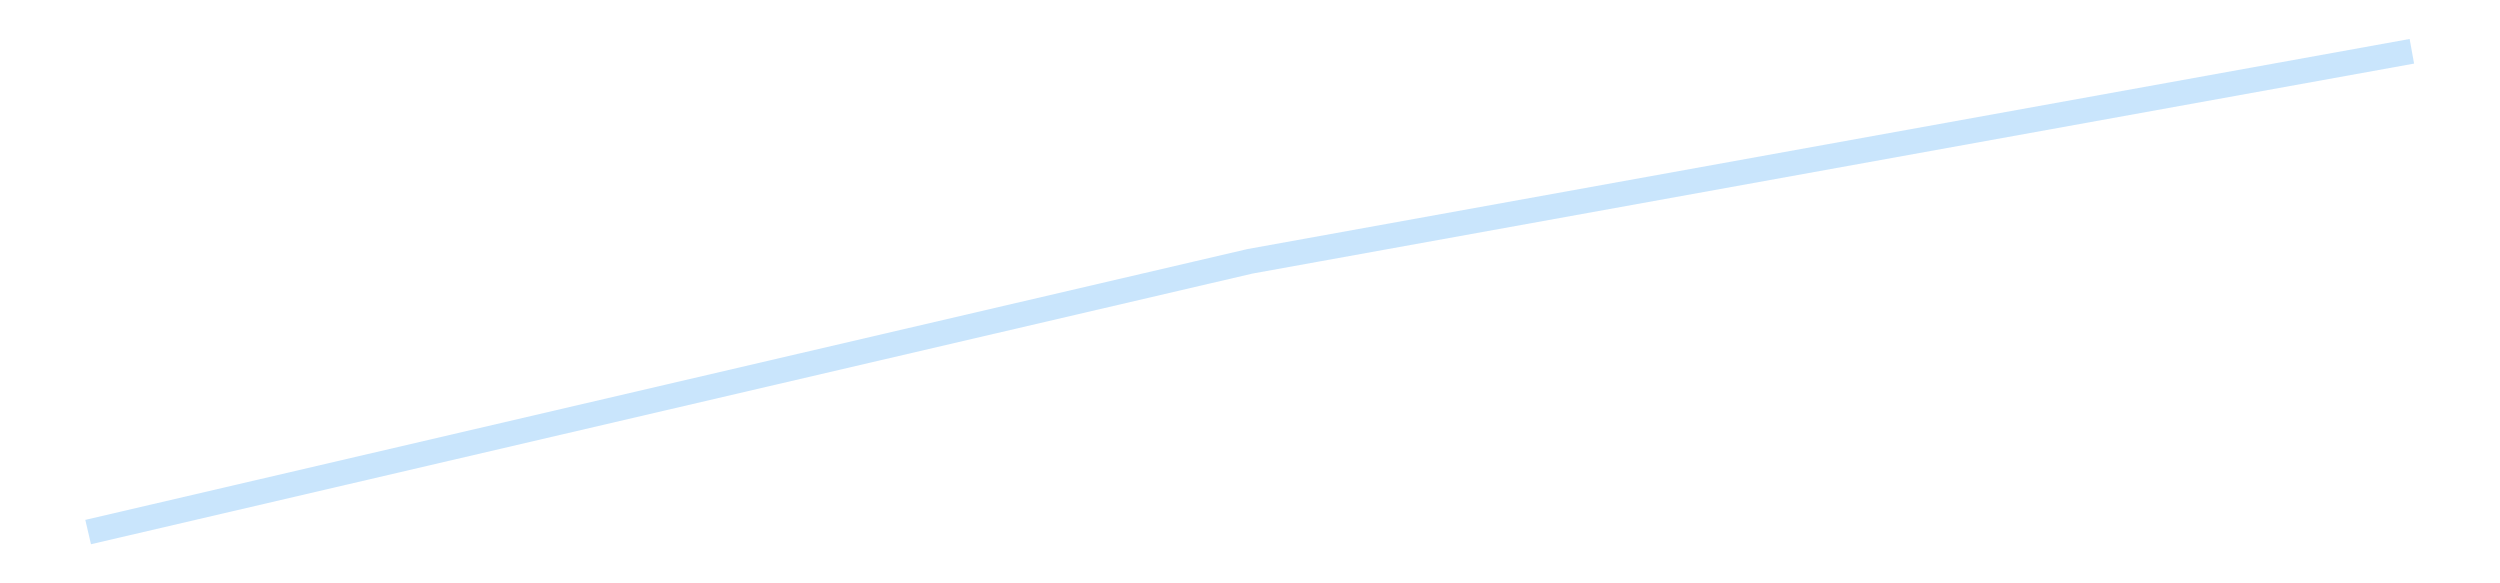 <?xml version='1.0' encoding='utf-8'?>
<svg xmlns="http://www.w3.org/2000/svg" xmlns:xlink="http://www.w3.org/1999/xlink" id="chart-7d8459d5-e2cd-4b82-b7f9-0085f0f9bc9e" class="pygal-chart pygal-sparkline" viewBox="0 0 300 70" width="300" height="70"><!--Generated with pygal 3.0.4 (lxml) ©Kozea 2012-2016 on 2025-08-24--><!--http://pygal.org--><!--http://github.com/Kozea/pygal--><defs><style type="text/css">#chart-7d8459d5-e2cd-4b82-b7f9-0085f0f9bc9e{-webkit-user-select:none;-webkit-font-smoothing:antialiased;font-family:Consolas,"Liberation Mono",Menlo,Courier,monospace}#chart-7d8459d5-e2cd-4b82-b7f9-0085f0f9bc9e .title{font-family:Consolas,"Liberation Mono",Menlo,Courier,monospace;font-size:16px}#chart-7d8459d5-e2cd-4b82-b7f9-0085f0f9bc9e .legends .legend text{font-family:Consolas,"Liberation Mono",Menlo,Courier,monospace;font-size:14px}#chart-7d8459d5-e2cd-4b82-b7f9-0085f0f9bc9e .axis text{font-family:Consolas,"Liberation Mono",Menlo,Courier,monospace;font-size:10px}#chart-7d8459d5-e2cd-4b82-b7f9-0085f0f9bc9e .axis text.major{font-family:Consolas,"Liberation Mono",Menlo,Courier,monospace;font-size:10px}#chart-7d8459d5-e2cd-4b82-b7f9-0085f0f9bc9e .text-overlay text.value{font-family:Consolas,"Liberation Mono",Menlo,Courier,monospace;font-size:16px}#chart-7d8459d5-e2cd-4b82-b7f9-0085f0f9bc9e .text-overlay text.label{font-family:Consolas,"Liberation Mono",Menlo,Courier,monospace;font-size:10px}#chart-7d8459d5-e2cd-4b82-b7f9-0085f0f9bc9e .tooltip{font-family:Consolas,"Liberation Mono",Menlo,Courier,monospace;font-size:14px}#chart-7d8459d5-e2cd-4b82-b7f9-0085f0f9bc9e text.no_data{font-family:Consolas,"Liberation Mono",Menlo,Courier,monospace;font-size:64px}
#chart-7d8459d5-e2cd-4b82-b7f9-0085f0f9bc9e{background-color:transparent}#chart-7d8459d5-e2cd-4b82-b7f9-0085f0f9bc9e path,#chart-7d8459d5-e2cd-4b82-b7f9-0085f0f9bc9e line,#chart-7d8459d5-e2cd-4b82-b7f9-0085f0f9bc9e rect,#chart-7d8459d5-e2cd-4b82-b7f9-0085f0f9bc9e circle{-webkit-transition:150ms;-moz-transition:150ms;transition:150ms}#chart-7d8459d5-e2cd-4b82-b7f9-0085f0f9bc9e .graph &gt; .background{fill:transparent}#chart-7d8459d5-e2cd-4b82-b7f9-0085f0f9bc9e .plot &gt; .background{fill:transparent}#chart-7d8459d5-e2cd-4b82-b7f9-0085f0f9bc9e .graph{fill:rgba(0,0,0,.87)}#chart-7d8459d5-e2cd-4b82-b7f9-0085f0f9bc9e text.no_data{fill:rgba(0,0,0,1)}#chart-7d8459d5-e2cd-4b82-b7f9-0085f0f9bc9e .title{fill:rgba(0,0,0,1)}#chart-7d8459d5-e2cd-4b82-b7f9-0085f0f9bc9e .legends .legend text{fill:rgba(0,0,0,.87)}#chart-7d8459d5-e2cd-4b82-b7f9-0085f0f9bc9e .legends .legend:hover text{fill:rgba(0,0,0,1)}#chart-7d8459d5-e2cd-4b82-b7f9-0085f0f9bc9e .axis .line{stroke:rgba(0,0,0,1)}#chart-7d8459d5-e2cd-4b82-b7f9-0085f0f9bc9e .axis .guide.line{stroke:rgba(0,0,0,.54)}#chart-7d8459d5-e2cd-4b82-b7f9-0085f0f9bc9e .axis .major.line{stroke:rgba(0,0,0,.87)}#chart-7d8459d5-e2cd-4b82-b7f9-0085f0f9bc9e .axis text.major{fill:rgba(0,0,0,1)}#chart-7d8459d5-e2cd-4b82-b7f9-0085f0f9bc9e .axis.y .guides:hover .guide.line,#chart-7d8459d5-e2cd-4b82-b7f9-0085f0f9bc9e .line-graph .axis.x .guides:hover .guide.line,#chart-7d8459d5-e2cd-4b82-b7f9-0085f0f9bc9e .stackedline-graph .axis.x .guides:hover .guide.line,#chart-7d8459d5-e2cd-4b82-b7f9-0085f0f9bc9e .xy-graph .axis.x .guides:hover .guide.line{stroke:rgba(0,0,0,1)}#chart-7d8459d5-e2cd-4b82-b7f9-0085f0f9bc9e .axis .guides:hover text{fill:rgba(0,0,0,1)}#chart-7d8459d5-e2cd-4b82-b7f9-0085f0f9bc9e .reactive{fill-opacity:.7;stroke-opacity:.8;stroke-width:3}#chart-7d8459d5-e2cd-4b82-b7f9-0085f0f9bc9e .ci{stroke:rgba(0,0,0,.87)}#chart-7d8459d5-e2cd-4b82-b7f9-0085f0f9bc9e .reactive.active,#chart-7d8459d5-e2cd-4b82-b7f9-0085f0f9bc9e .active .reactive{fill-opacity:.8;stroke-opacity:.9;stroke-width:4}#chart-7d8459d5-e2cd-4b82-b7f9-0085f0f9bc9e .ci .reactive.active{stroke-width:1.5}#chart-7d8459d5-e2cd-4b82-b7f9-0085f0f9bc9e .series text{fill:rgba(0,0,0,1)}#chart-7d8459d5-e2cd-4b82-b7f9-0085f0f9bc9e .tooltip rect{fill:transparent;stroke:rgba(0,0,0,1);-webkit-transition:opacity 150ms;-moz-transition:opacity 150ms;transition:opacity 150ms}#chart-7d8459d5-e2cd-4b82-b7f9-0085f0f9bc9e .tooltip .label{fill:rgba(0,0,0,.87)}#chart-7d8459d5-e2cd-4b82-b7f9-0085f0f9bc9e .tooltip .label{fill:rgba(0,0,0,.87)}#chart-7d8459d5-e2cd-4b82-b7f9-0085f0f9bc9e .tooltip .legend{font-size:.8em;fill:rgba(0,0,0,.54)}#chart-7d8459d5-e2cd-4b82-b7f9-0085f0f9bc9e .tooltip .x_label{font-size:.6em;fill:rgba(0,0,0,1)}#chart-7d8459d5-e2cd-4b82-b7f9-0085f0f9bc9e .tooltip .xlink{font-size:.5em;text-decoration:underline}#chart-7d8459d5-e2cd-4b82-b7f9-0085f0f9bc9e .tooltip .value{font-size:1.5em}#chart-7d8459d5-e2cd-4b82-b7f9-0085f0f9bc9e .bound{font-size:.5em}#chart-7d8459d5-e2cd-4b82-b7f9-0085f0f9bc9e .max-value{font-size:.75em;fill:rgba(0,0,0,.54)}#chart-7d8459d5-e2cd-4b82-b7f9-0085f0f9bc9e .map-element{fill:transparent;stroke:rgba(0,0,0,.54) !important}#chart-7d8459d5-e2cd-4b82-b7f9-0085f0f9bc9e .map-element .reactive{fill-opacity:inherit;stroke-opacity:inherit}#chart-7d8459d5-e2cd-4b82-b7f9-0085f0f9bc9e .color-0,#chart-7d8459d5-e2cd-4b82-b7f9-0085f0f9bc9e .color-0 a:visited{stroke:#bbdefb;fill:#bbdefb}#chart-7d8459d5-e2cd-4b82-b7f9-0085f0f9bc9e .text-overlay .color-0 text{fill:black}
#chart-7d8459d5-e2cd-4b82-b7f9-0085f0f9bc9e text.no_data{text-anchor:middle}#chart-7d8459d5-e2cd-4b82-b7f9-0085f0f9bc9e .guide.line{fill:none}#chart-7d8459d5-e2cd-4b82-b7f9-0085f0f9bc9e .centered{text-anchor:middle}#chart-7d8459d5-e2cd-4b82-b7f9-0085f0f9bc9e .title{text-anchor:middle}#chart-7d8459d5-e2cd-4b82-b7f9-0085f0f9bc9e .legends .legend text{fill-opacity:1}#chart-7d8459d5-e2cd-4b82-b7f9-0085f0f9bc9e .axis.x text{text-anchor:middle}#chart-7d8459d5-e2cd-4b82-b7f9-0085f0f9bc9e .axis.x:not(.web) text[transform]{text-anchor:start}#chart-7d8459d5-e2cd-4b82-b7f9-0085f0f9bc9e .axis.x:not(.web) text[transform].backwards{text-anchor:end}#chart-7d8459d5-e2cd-4b82-b7f9-0085f0f9bc9e .axis.y text{text-anchor:end}#chart-7d8459d5-e2cd-4b82-b7f9-0085f0f9bc9e .axis.y text[transform].backwards{text-anchor:start}#chart-7d8459d5-e2cd-4b82-b7f9-0085f0f9bc9e .axis.y2 text{text-anchor:start}#chart-7d8459d5-e2cd-4b82-b7f9-0085f0f9bc9e .axis.y2 text[transform].backwards{text-anchor:end}#chart-7d8459d5-e2cd-4b82-b7f9-0085f0f9bc9e .axis .guide.line{stroke-dasharray:4,4;stroke:black}#chart-7d8459d5-e2cd-4b82-b7f9-0085f0f9bc9e .axis .major.guide.line{stroke-dasharray:6,6;stroke:black}#chart-7d8459d5-e2cd-4b82-b7f9-0085f0f9bc9e .horizontal .axis.y .guide.line,#chart-7d8459d5-e2cd-4b82-b7f9-0085f0f9bc9e .horizontal .axis.y2 .guide.line,#chart-7d8459d5-e2cd-4b82-b7f9-0085f0f9bc9e .vertical .axis.x .guide.line{opacity:0}#chart-7d8459d5-e2cd-4b82-b7f9-0085f0f9bc9e .horizontal .axis.always_show .guide.line,#chart-7d8459d5-e2cd-4b82-b7f9-0085f0f9bc9e .vertical .axis.always_show .guide.line{opacity:1 !important}#chart-7d8459d5-e2cd-4b82-b7f9-0085f0f9bc9e .axis.y .guides:hover .guide.line,#chart-7d8459d5-e2cd-4b82-b7f9-0085f0f9bc9e .axis.y2 .guides:hover .guide.line,#chart-7d8459d5-e2cd-4b82-b7f9-0085f0f9bc9e .axis.x .guides:hover .guide.line{opacity:1}#chart-7d8459d5-e2cd-4b82-b7f9-0085f0f9bc9e .axis .guides:hover text{opacity:1}#chart-7d8459d5-e2cd-4b82-b7f9-0085f0f9bc9e .nofill{fill:none}#chart-7d8459d5-e2cd-4b82-b7f9-0085f0f9bc9e .subtle-fill{fill-opacity:.2}#chart-7d8459d5-e2cd-4b82-b7f9-0085f0f9bc9e .dot{stroke-width:1px;fill-opacity:1;stroke-opacity:1}#chart-7d8459d5-e2cd-4b82-b7f9-0085f0f9bc9e .dot.active{stroke-width:5px}#chart-7d8459d5-e2cd-4b82-b7f9-0085f0f9bc9e .dot.negative{fill:transparent}#chart-7d8459d5-e2cd-4b82-b7f9-0085f0f9bc9e text,#chart-7d8459d5-e2cd-4b82-b7f9-0085f0f9bc9e tspan{stroke:none !important}#chart-7d8459d5-e2cd-4b82-b7f9-0085f0f9bc9e .series text.active{opacity:1}#chart-7d8459d5-e2cd-4b82-b7f9-0085f0f9bc9e .tooltip rect{fill-opacity:.95;stroke-width:.5}#chart-7d8459d5-e2cd-4b82-b7f9-0085f0f9bc9e .tooltip text{fill-opacity:1}#chart-7d8459d5-e2cd-4b82-b7f9-0085f0f9bc9e .showable{visibility:hidden}#chart-7d8459d5-e2cd-4b82-b7f9-0085f0f9bc9e .showable.shown{visibility:visible}#chart-7d8459d5-e2cd-4b82-b7f9-0085f0f9bc9e .gauge-background{fill:rgba(229,229,229,1);stroke:none}#chart-7d8459d5-e2cd-4b82-b7f9-0085f0f9bc9e .bg-lines{stroke:transparent;stroke-width:2px}</style><script type="text/javascript">window.pygal = window.pygal || {};window.pygal.config = window.pygal.config || {};window.pygal.config['7d8459d5-e2cd-4b82-b7f9-0085f0f9bc9e'] = {"allow_interruptions": false, "box_mode": "extremes", "classes": ["pygal-chart", "pygal-sparkline"], "css": ["file://style.css", "file://graph.css"], "defs": [], "disable_xml_declaration": false, "dots_size": 2.5, "dynamic_print_values": false, "explicit_size": true, "fill": false, "force_uri_protocol": "https", "formatter": null, "half_pie": false, "height": 70, "include_x_axis": false, "inner_radius": 0, "interpolate": null, "interpolation_parameters": {}, "interpolation_precision": 250, "inverse_y_axis": false, "js": [], "legend_at_bottom": false, "legend_at_bottom_columns": null, "legend_box_size": 12, "logarithmic": false, "margin": 5, "margin_bottom": null, "margin_left": null, "margin_right": null, "margin_top": null, "max_scale": 2, "min_scale": 1, "missing_value_fill_truncation": "x", "no_data_text": "", "no_prefix": false, "order_min": null, "pretty_print": false, "print_labels": false, "print_values": false, "print_values_position": "center", "print_zeroes": true, "range": null, "rounded_bars": null, "secondary_range": null, "show_dots": false, "show_legend": false, "show_minor_x_labels": true, "show_minor_y_labels": true, "show_only_major_dots": false, "show_x_guides": false, "show_x_labels": false, "show_y_guides": true, "show_y_labels": false, "spacing": 0, "stack_from_top": false, "strict": false, "stroke": true, "stroke_style": null, "style": {"background": "transparent", "ci_colors": [], "colors": ["#bbdefb"], "dot_opacity": "1", "font_family": "Consolas, \"Liberation Mono\", Menlo, Courier, monospace", "foreground": "rgba(0, 0, 0, .87)", "foreground_strong": "rgba(0, 0, 0, 1)", "foreground_subtle": "rgba(0, 0, 0, .54)", "guide_stroke_color": "black", "guide_stroke_dasharray": "4,4", "label_font_family": "Consolas, \"Liberation Mono\", Menlo, Courier, monospace", "label_font_size": 10, "legend_font_family": "Consolas, \"Liberation Mono\", Menlo, Courier, monospace", "legend_font_size": 14, "major_guide_stroke_color": "black", "major_guide_stroke_dasharray": "6,6", "major_label_font_family": "Consolas, \"Liberation Mono\", Menlo, Courier, monospace", "major_label_font_size": 10, "no_data_font_family": "Consolas, \"Liberation Mono\", Menlo, Courier, monospace", "no_data_font_size": 64, "opacity": ".7", "opacity_hover": ".8", "plot_background": "transparent", "stroke_opacity": ".8", "stroke_opacity_hover": ".9", "stroke_width": 3, "stroke_width_hover": "4", "title_font_family": "Consolas, \"Liberation Mono\", Menlo, Courier, monospace", "title_font_size": 16, "tooltip_font_family": "Consolas, \"Liberation Mono\", Menlo, Courier, monospace", "tooltip_font_size": 14, "transition": "150ms", "value_background": "rgba(229, 229, 229, 1)", "value_colors": [], "value_font_family": "Consolas, \"Liberation Mono\", Menlo, Courier, monospace", "value_font_size": 16, "value_label_font_family": "Consolas, \"Liberation Mono\", Menlo, Courier, monospace", "value_label_font_size": 10}, "title": null, "tooltip_border_radius": 0, "tooltip_fancy_mode": true, "truncate_label": null, "truncate_legend": null, "width": 300, "x_label_rotation": 0, "x_labels": null, "x_labels_major": null, "x_labels_major_count": null, "x_labels_major_every": null, "x_title": null, "xrange": null, "y_label_rotation": 0, "y_labels": null, "y_labels_major": null, "y_labels_major_count": null, "y_labels_major_every": null, "y_title": null, "zero": 0, "legends": [""]}</script></defs><title>Pygal</title><g class="graph line-graph vertical"><rect x="0" y="0" width="300" height="70" class="background"/><g transform="translate(5, 5)" class="plot"><rect x="0" y="0" width="290" height="60" class="background"/><g class="series serie-0 color-0"><path d="M5.577 58.846 L145 26.357 284.423 1.154" class="line reactive nofill"/></g></g><g class="titles"/><g transform="translate(5, 5)" class="plot overlay"><g class="series serie-0 color-0"/></g><g transform="translate(5, 5)" class="plot text-overlay"><g class="series serie-0 color-0"/></g><g transform="translate(5, 5)" class="plot tooltip-overlay"><g transform="translate(0 0)" style="opacity: 0" class="tooltip"><rect rx="0" ry="0" width="0" height="0" class="tooltip-box"/><g class="text"/></g></g></g></svg>